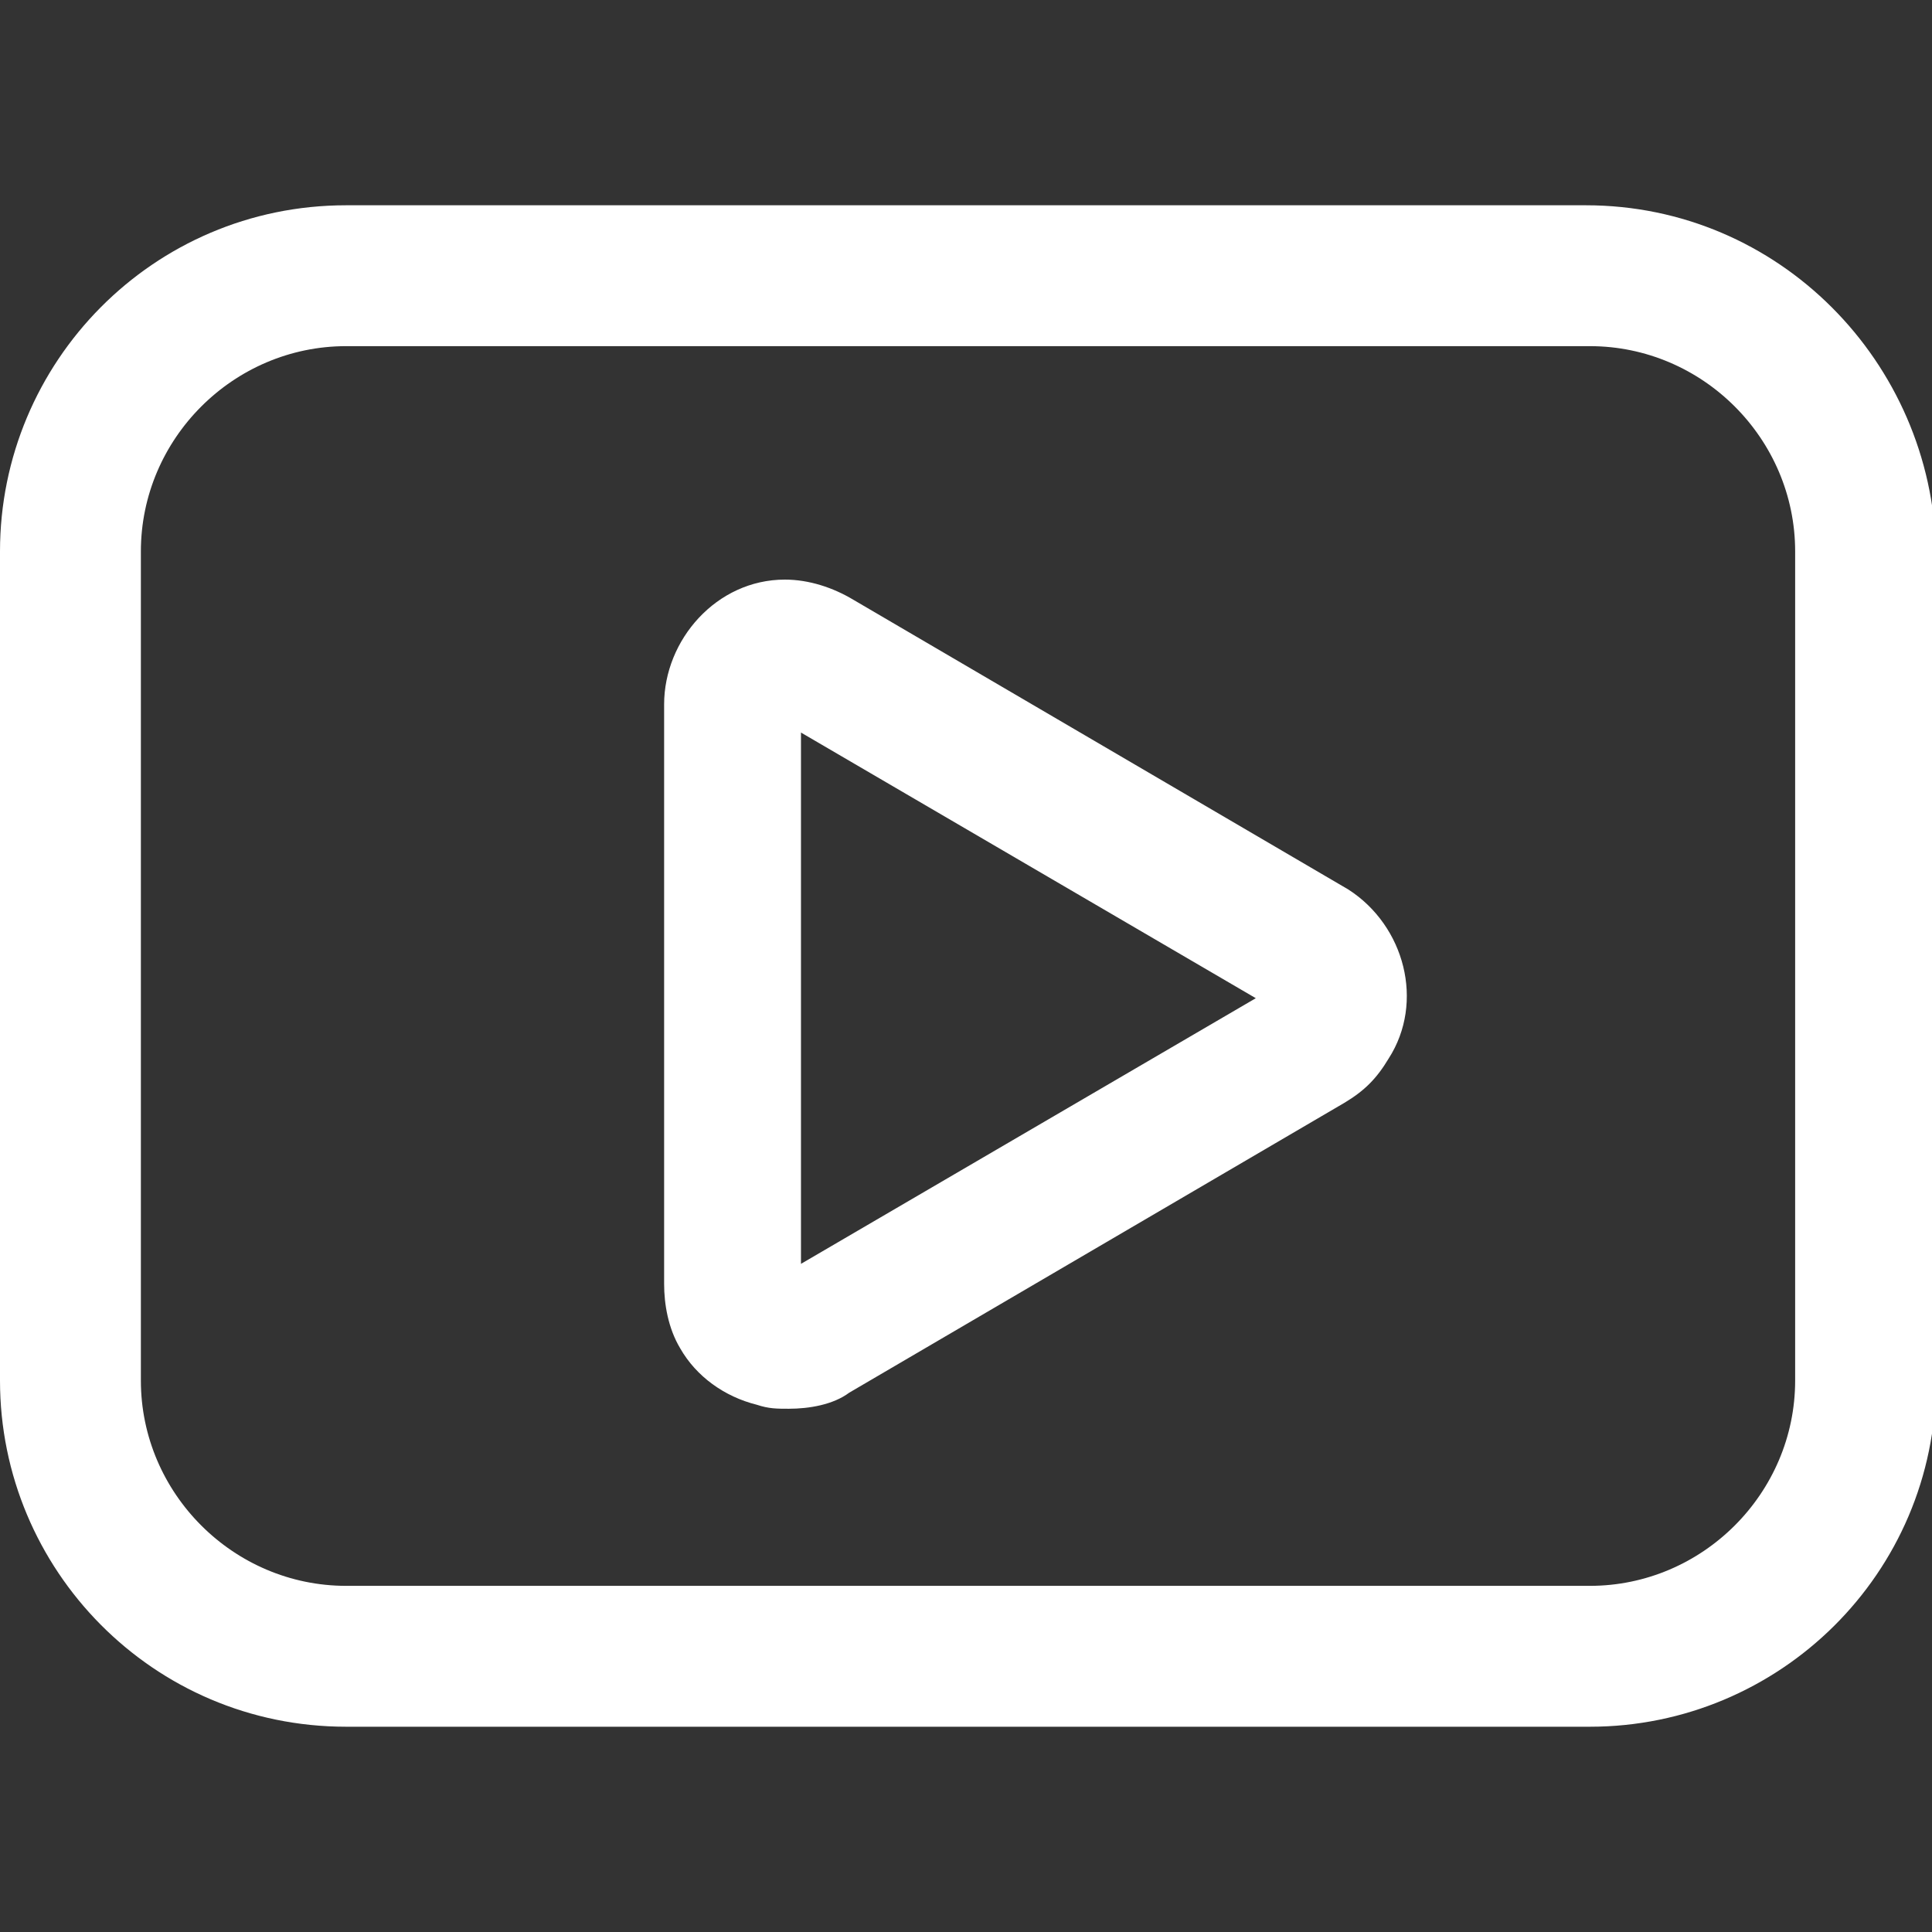 <?xml version="1.0" encoding="UTF-8"?>
<svg xmlns="http://www.w3.org/2000/svg" viewBox="0 0 48 48"><rect x="0" y="0" width="48" height="48" fill="#333333" stroke="none"/><g fill="#2870ed"><path d="M39.4 5.1H8.6C3.8 5.1 0 9 0 13.7v20.6c0 4.7 3.8 8.6 8.6 8.6h30.9c4.7 0 8.6-3.8 8.6-8.6V13.7C48 9 44.2 5.1 39.4 5.1zm5.2 29.2c0 2.8-2.3 5.1-5.1 5.1H8.6c-2.8 0-5.1-2.3-5.1-5.1V13.7c0-2.8 2.3-5.1 5.1-5.1h30.9c2.8 0 5.1 2.3 5.1 5.1v20.6z" style="fill: #ffffff;"/><path d="M33.5 22.1l-12.3-7.2c-.5-.3-1.1-.5-1.7-.5-1.7 0-3 1.5-3 3.1v14.4c0 .5.1 1.1.4 1.6.4.7 1.1 1.2 1.9 1.4.3.1.5.1.8.1.5 0 1.1-.1 1.5-.4l12.3-7.2c.5-.3.8-.6 1.1-1.1.9-1.4.4-3.3-1-4.2zm-13.6 9.3V18.2l11.3 6.6-11.3 6.6z" style="fill: #ffffff;"/></g></svg>
